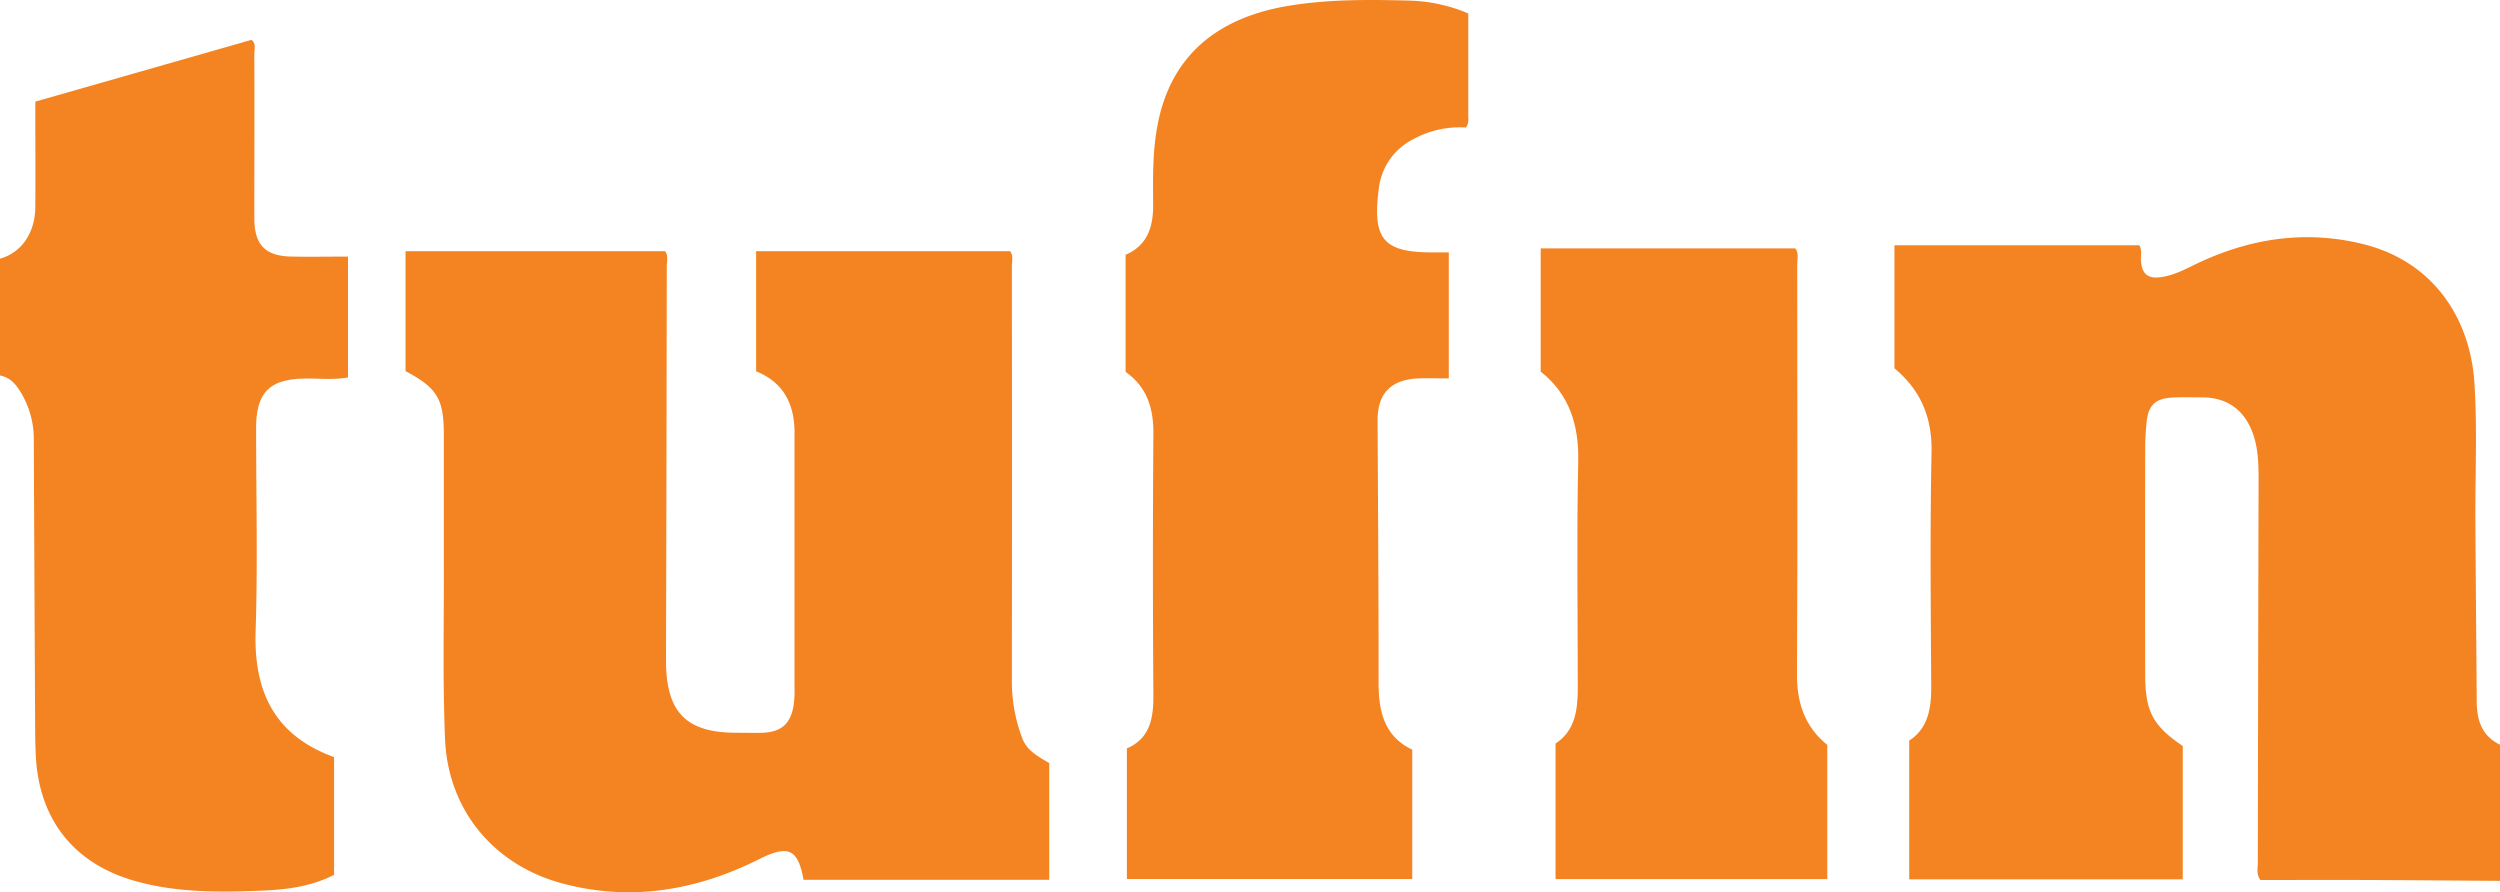 <svg xmlns="http://www.w3.org/2000/svg" width="900" height="321.23" viewBox="0 0 900 321.23"><defs><style>.cls-1{fill:#f48321;}</style></defs><title>Asset 1</title><g id="Layer_2" data-name="Layer 2"><g id="Layer_1-2" data-name="Layer 1"><path class="cls-1" d="M900,317.11c-15.65-.11-31.3-.25-47-.31-13.14-.05-26.28,0-39.24,0-1.57-2.14-.94-4.21-.94-6.12q.09-68,.27-136c0-6.17.1-12.33-1.93-18.29-3-8.67-9.24-13.3-18.29-13.33-3.67,0-7.34-.15-11,.07-5.9.35-8.42,2.75-9.06,8.56a92.07,92.07,0,0,0-.54,10q-.06,40.49,0,81c0,13.39,2.65,18.47,13.52,25.87v48H687.32V266.62c6.81-4.4,8-11.67,7.92-19.72-.16-28-.46-56,.12-84,.26-12.56-3.84-22.37-13.36-30.31V88.3h88.18c1,1.84.47,3.7.57,5.49.26,4.72,2.41,6.64,7.07,6,4.18-.56,7.92-2.37,11.67-4.22,19.64-9.68,40.24-13,61.6-7.6,24.72,6.26,38.34,26.43,39.74,50.46,1,16.44.21,33,.31,49.48.12,21.48.34,43,.48,64.45,0,6.73,1.73,12.54,8.38,15.73Z"/><path class="cls-1" d="M0,93.11C7.7,91,12.65,83.89,12.72,74.48c.08-10.83,0-21.65,0-32.48,0-1.65,0-3.29,0-5.42L90.56,14.34c1.75,1.47,1,3.43,1,5.14.06,19.65,0,39.31,0,59,0,9.69,3.88,13.71,13.5,13.89,6.62.12,13.25,0,20.22,0v43.51c-5.11.93-10.24.34-15.32.4-12.92.14-17.76,4.94-17.76,17.94,0,24.32.6,48.66-.18,73-.7,21.82,6.87,37.61,28.25,45.34v42.38c-8.14,4.18-17,5.33-26,5.69-15.49.63-31,.77-46.08-3.6-22-6.38-34.34-22.44-35.32-45.42-.11-2.66-.2-5.33-.21-8q-.27-52.45-.49-104.9a32.56,32.56,0,0,0-4-16.28c-1.87-3.31-4-6.49-8.21-7.26Z"/><path class="cls-1" d="M272.2,133.66V90.43h91.45c1.26,1.65.63,3.72.63,5.63q.06,75,0,150a57.61,57.61,0,0,0,3.66,19.51c1.65,4.65,5.73,6.72,9.79,9.16v42H289.28c-2-11.09-5.47-12.69-15.86-7.49-22.52,11.27-46,15.37-70.7,8.87s-41.38-26.23-42.49-51.89c-.89-20.79-.38-41.65-.44-62.48,0-15.67,0-31.33,0-47,0-13.12-2.28-17-13.79-23.13V90.42h93.41c1.27,1.64.63,3.72.63,5.63q-.09,69.24-.27,138.48c0,1.5,0,3,0,4.5.35,17.66,7.54,24.72,25.23,24.76,3.17,0,6.34.09,9.5,0,6.73-.25,10.06-3.15,11.19-9.78a36,36,0,0,0,.34-6q0-46,0-92C286.06,145.8,282.42,137.84,272.2,133.66Z"/><path class="cls-1" d="M521.56,90.86v45.37c-3.81,0-7.42-.13-11,0-9.89.43-14.67,5.47-14.63,15.15.15,31.48.38,63,.36,94.45,0,10.3,2.06,19.26,12.12,24.06v46.54H405.68v-47c8.35-3.61,9.6-10.87,9.54-19.29q-.34-47,0-94c.06-9.11-2.21-16.76-10-22.26V91.72c7.9-3.38,10-10.13,9.92-18.17-.1-9.65-.22-19.29,1.64-28.86,5.11-26.24,23.31-38.59,46.78-42.54C478.1-.3,492.77-.17,507.41.22a58,58,0,0,1,21.17,4.62c0,12.57,0,25,0,37.51a4.86,4.86,0,0,1-.87,3.57,34.53,34.53,0,0,0-18.57,4,22.84,22.84,0,0,0-12.77,17.95c0,.33-.09.66-.13,1-2.07,17.39,2,22,19.53,22Z"/><path class="cls-1" d="M657.82,268.17v48.29H560V267.67c7-4.56,8-12,8-19.95,0-27.16-.43-54.33.16-81.47C568.46,153,565,142,554.65,133.78V89.42h91.67c1.33,1.74.68,3.81.68,5.72,0,49.15.18,98.31-.09,147.46C646.85,253,649.67,261.56,657.82,268.17Z"/></g></g></svg>
